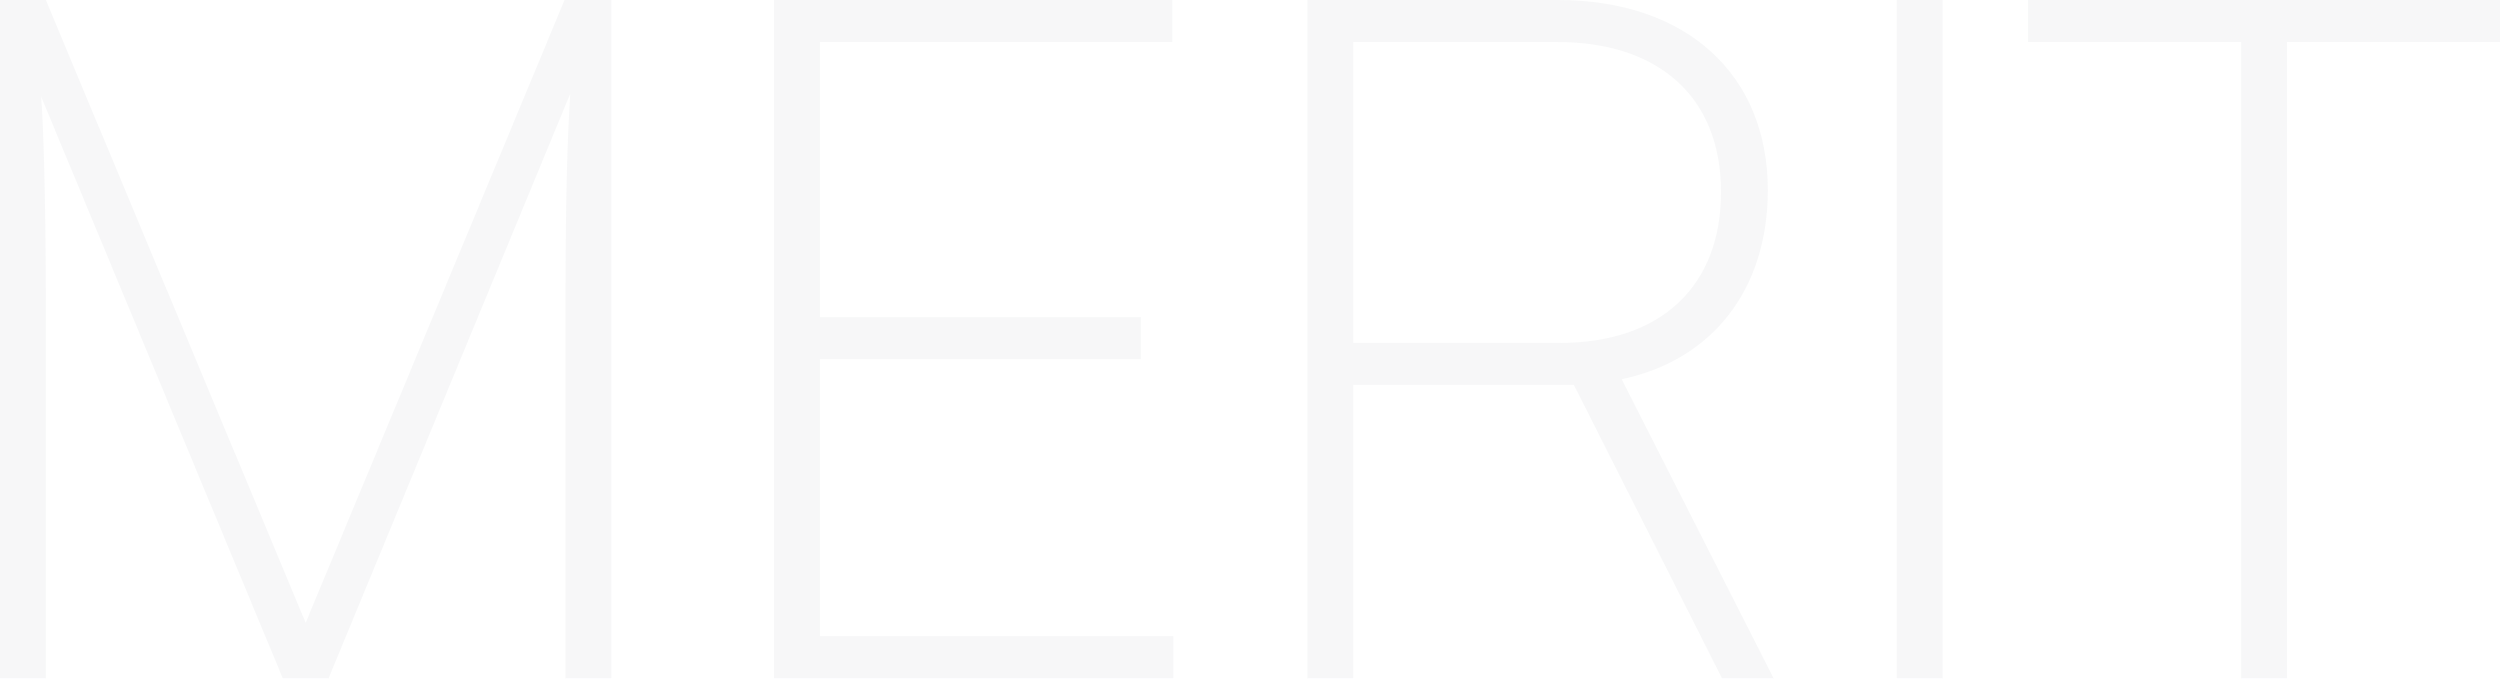 <svg width="1120" height="304" viewBox="0 0 1120 304" fill="none" xmlns="http://www.w3.org/2000/svg">
<g opacity="0.05">
<path d="M20.541 303.84H0V0H20.541L136.942 279.02L252.915 0H273.884V303.84H253.343V137.37C253.343 87.729 254.199 62.052 255.483 41.938L147.213 303.84H126.671L18.402 43.222C19.258 51.781 20.541 87.301 20.541 137.37V303.84Z" fill="#505A6A"/>
<path d="M525.649 303.84H346.768V0H525.221V18.83H367.31V142.077H511.099V160.907H367.31V285.011H525.649V303.84Z" fill="#505A6A"/>
<path d="M606.256 303.84H585.715V0H697.836C755.609 0 791.984 33.38 791.984 85.161C791.984 129.667 767.163 161.335 726.509 169.894L794.552 303.84H771.443L705.112 172.462H606.256V303.84ZM606.256 18.83V153.632H698.692C744.482 153.632 771.015 127.955 771.015 86.017C771.015 42.794 742.343 18.83 697.836 18.83H606.256Z" fill="#505A6A"/>
<path d="M870.278 0V303.84H849.737V0H870.278Z" fill="#505A6A"/>
<path d="M908.596 18.83V0H1120V18.83H1024.57V303.84H1004.03V18.83H908.596Z" fill="#505A6A"/>
</g>
</svg>
